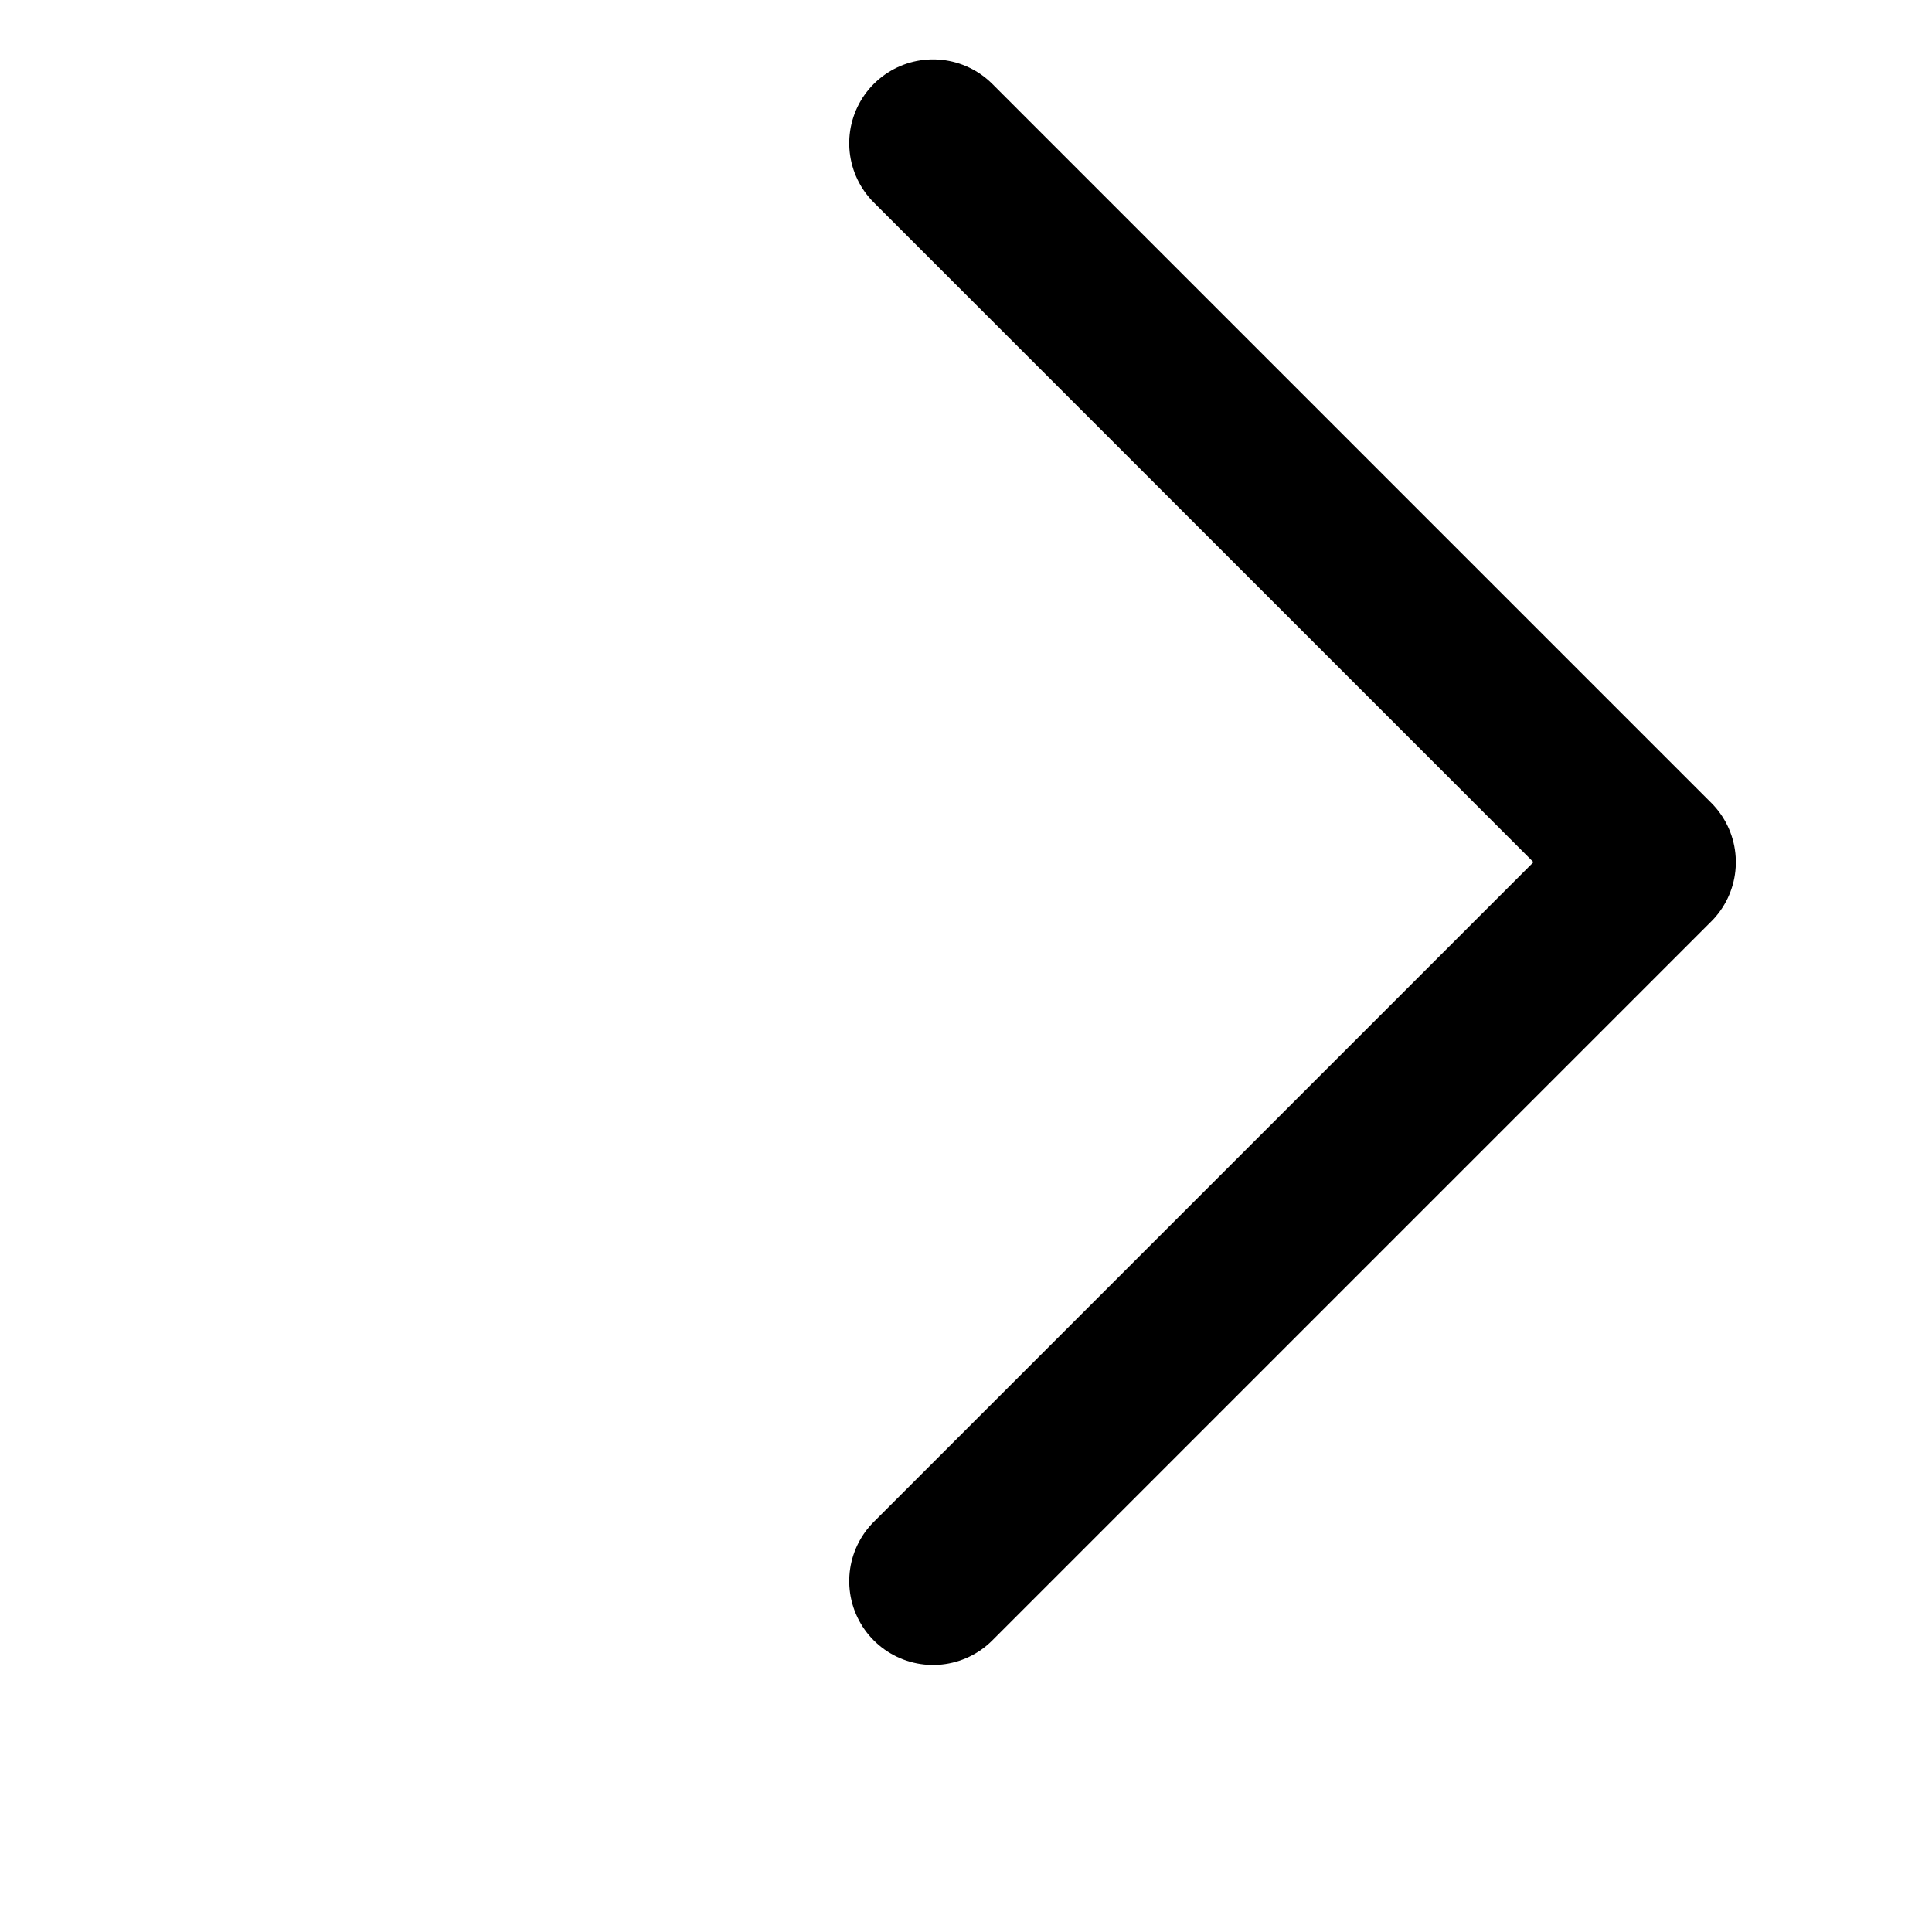 <?xml version="1.0" encoding="UTF-8" standalone="no"?>
<!DOCTYPE svg PUBLIC "-//W3C//DTD SVG 1.1//EN" "http://www.w3.org/Graphics/SVG/1.1/DTD/svg11.dtd">
<svg width="100%" height="100%" viewBox="0 0 46 46" version="1.1" xmlns="http://www.w3.org/2000/svg" xmlns:xlink="http://www.w3.org/1999/xlink" xml:space="preserve" xmlns:serif="http://www.serif.com/" style="fill-rule:evenodd;clip-rule:evenodd;stroke-linecap:round;stroke-linejoin:round;stroke-miterlimit:1.5;">
    <rect id="ArtBoard1" x="0" y="0" width="46" height="46" style="fill:none;"/>
    <g id="ArtBoard11" serif:id="ArtBoard1">
        <g transform="matrix(0.258,0.258,-0.258,0.258,-390.742,-1282.62)">
            <path d="M3358.96,1758.35L3358.96,1692L3292.61,1692" style="fill:none;stroke:black;stroke-width:10.94px;"/>
        </g>
    </g>
</svg>
